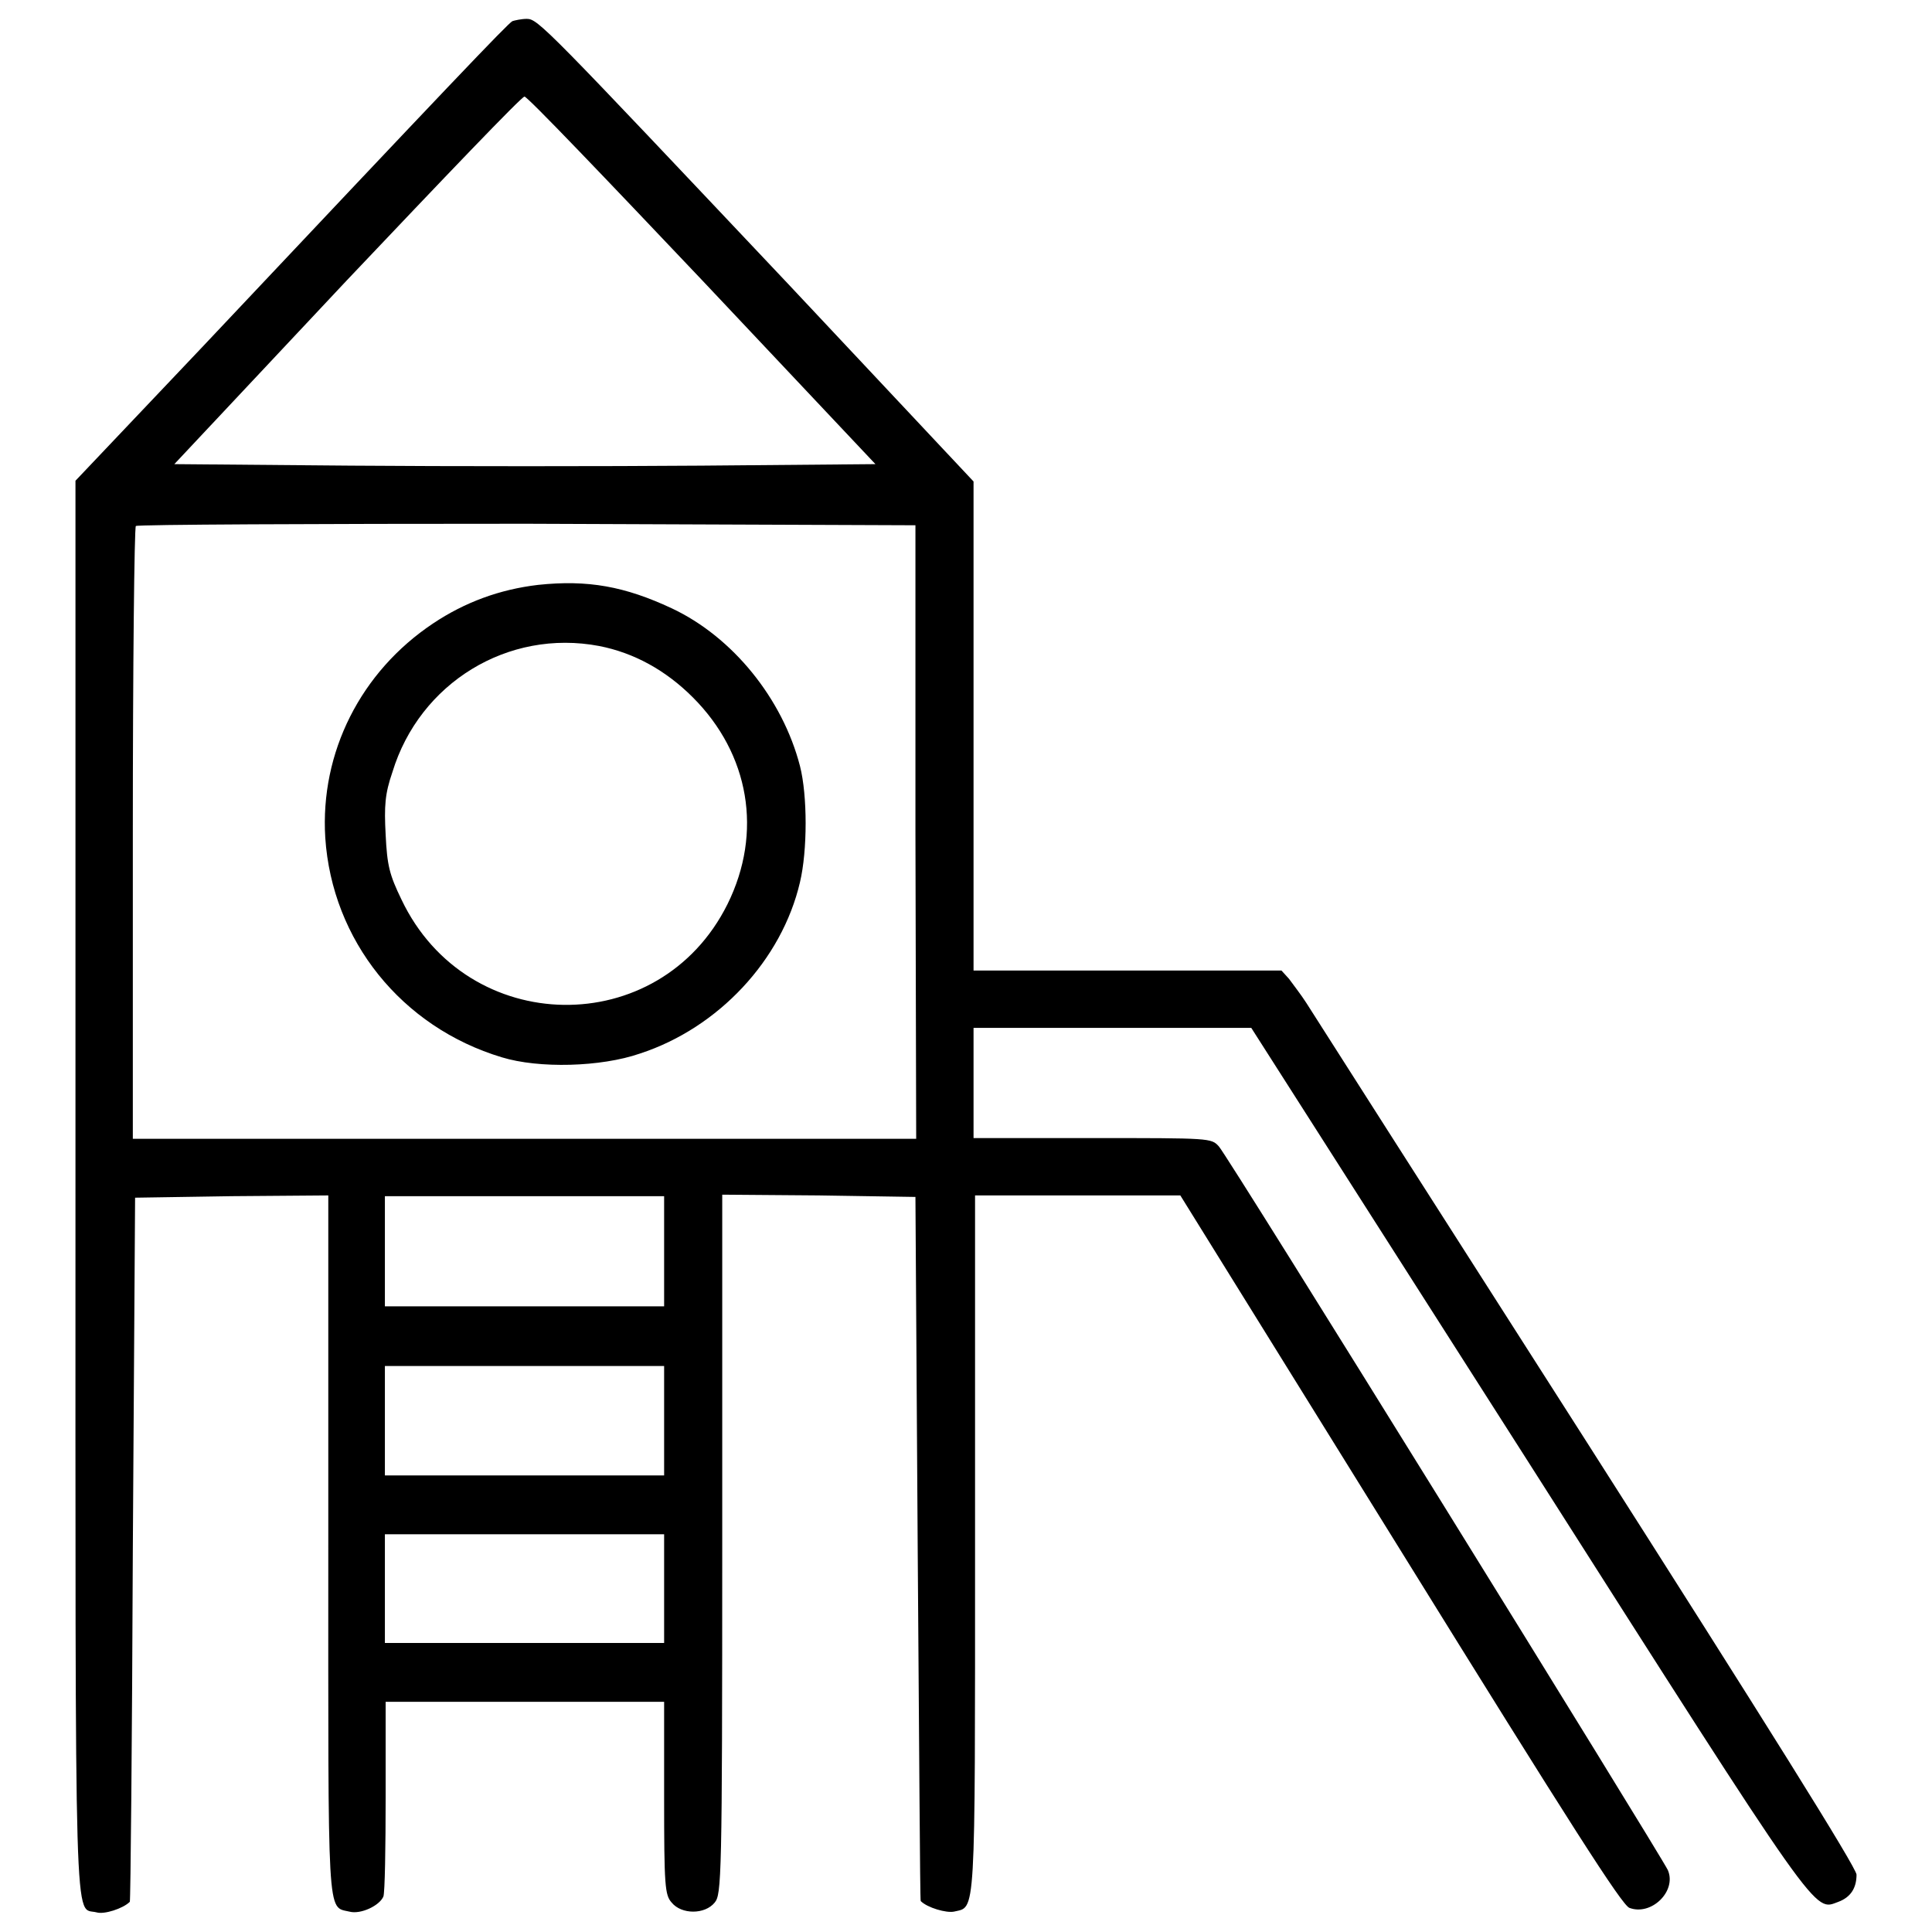 <?xml version="1.0" encoding="utf-8"?>
<!-- Svg Vector Icons : http://www.onlinewebfonts.com/icon -->
<!DOCTYPE svg PUBLIC "-//W3C//DTD SVG 1.1//EN" "http://www.w3.org/Graphics/SVG/1.1/DTD/svg11.dtd">
<svg version="1.1" xmlns="http://www.w3.org/2000/svg" xmlns:xlink="http://www.w3.org/1999/xlink" x="0px" y="0px" viewBox="0 0 256 256" enable-background="new 0 0 256 256" xml:space="preserve">
<g><g><g><path fill="#000000" d="M67.9,2.8c-0.6,0.3-8.5,8.6-41.3,43.4L10,63.7v93.6c0,102-0.2,95.3,2.8,96.1c1,0.3,3.5-0.5,4.4-1.4c0.1-0.1,0.3-21.1,0.4-46.7l0.3-46.6l12.8-0.2l12.8-0.1v46.2c0,50.3-0.2,48,2.8,48.7c1.5,0.4,4-0.8,4.5-2c0.2-0.5,0.3-6.5,0.3-13.3v-12.5h18.5H88v12.7c0,11.7,0.1,12.9,1,13.9c1.3,1.6,4.4,1.6,5.7,0c0.9-1.1,1-3,1-47.5v-46.3l12.8,0.1l12.8,0.2l0.3,46.6c0.2,25.6,0.3,46.6,0.4,46.7c0.9,0.9,3.4,1.6,4.4,1.4c2.9-0.7,2.8,1.6,2.8-48.7v-46.2h13.6h13.6l29.1,46.9c22.8,36.8,29.4,47.1,30.4,47.5c2.9,1.1,6.3-2.2,5.1-5c-1-2.1-58.4-94.8-59.5-95.9c-1-1.1-1.1-1.1-16.7-1.1H129v-7.3v-7.3h18.4h18.4l36.7,57.5c39.1,61.4,37.8,59.5,41.1,58.3c1.6-0.6,2.4-1.8,2.4-3.6c0-0.9-12.2-20.4-35.8-57.4c-19.7-30.8-36.4-57-37.1-58.1c-0.7-1.1-1.8-2.5-2.3-3.2l-1-1.1h-20.5H129V96.2V63.8l-24.4-26C72.3,3.6,71.3,2.5,69.8,2.5C69.1,2.5,68.2,2.7,67.9,2.8z M93.1,37.2L116,61.5l-23.1,0.2c-12.7,0.1-33.6,0.1-46.4,0l-23.4-0.2L46,37.1c12.7-13.4,23.2-24.4,23.5-24.3C69.9,12.8,80.4,23.8,93.1,37.2z M121.3,110.2l0.1,40.7H69.5H17.6v-40.4c0-22.2,0.2-40.6,0.4-40.8c0.2-0.2,23.5-0.3,51.8-0.3l51.5,0.2L121.3,110.2z M88,165.8v7.3H69.5H51v-7.3v-7.3h18.5H88V165.8z M88,188.2v7.3H69.5H51v-7.3v-7.2h18.5H88V188.2z M88,210.5v7.2H69.5H51v-7.2v-7.2h18.5H88V210.5z"/><path fill="#000000" d="M71.3,77.5c-5.1,0.6-9.7,2.3-13.9,5.1c-9.6,6.4-15,17.1-14.3,28.4c0.9,13.6,10.1,25.1,23.4,29.1c4.9,1.5,13.1,1.3,18.3-0.5c10.4-3.4,18.8-12.4,21.2-22.7c1-4.2,1-11.5,0-15.4c-2.3-8.9-8.9-17.1-17-20.9C82.8,77.7,77.9,76.8,71.3,77.5z M79.4,85.6c4.6,0.9,8.8,3.2,12.4,6.8c7.5,7.5,9.3,17.9,4.6,27.4c-9,18.1-34.5,17.7-43.2-0.6c-1.6-3.3-1.9-4.5-2.1-8.6c-0.2-3.8-0.1-5.4,0.9-8.3C55.6,90.5,67.3,83.3,79.4,85.6z"/></g></g></g>
</svg>